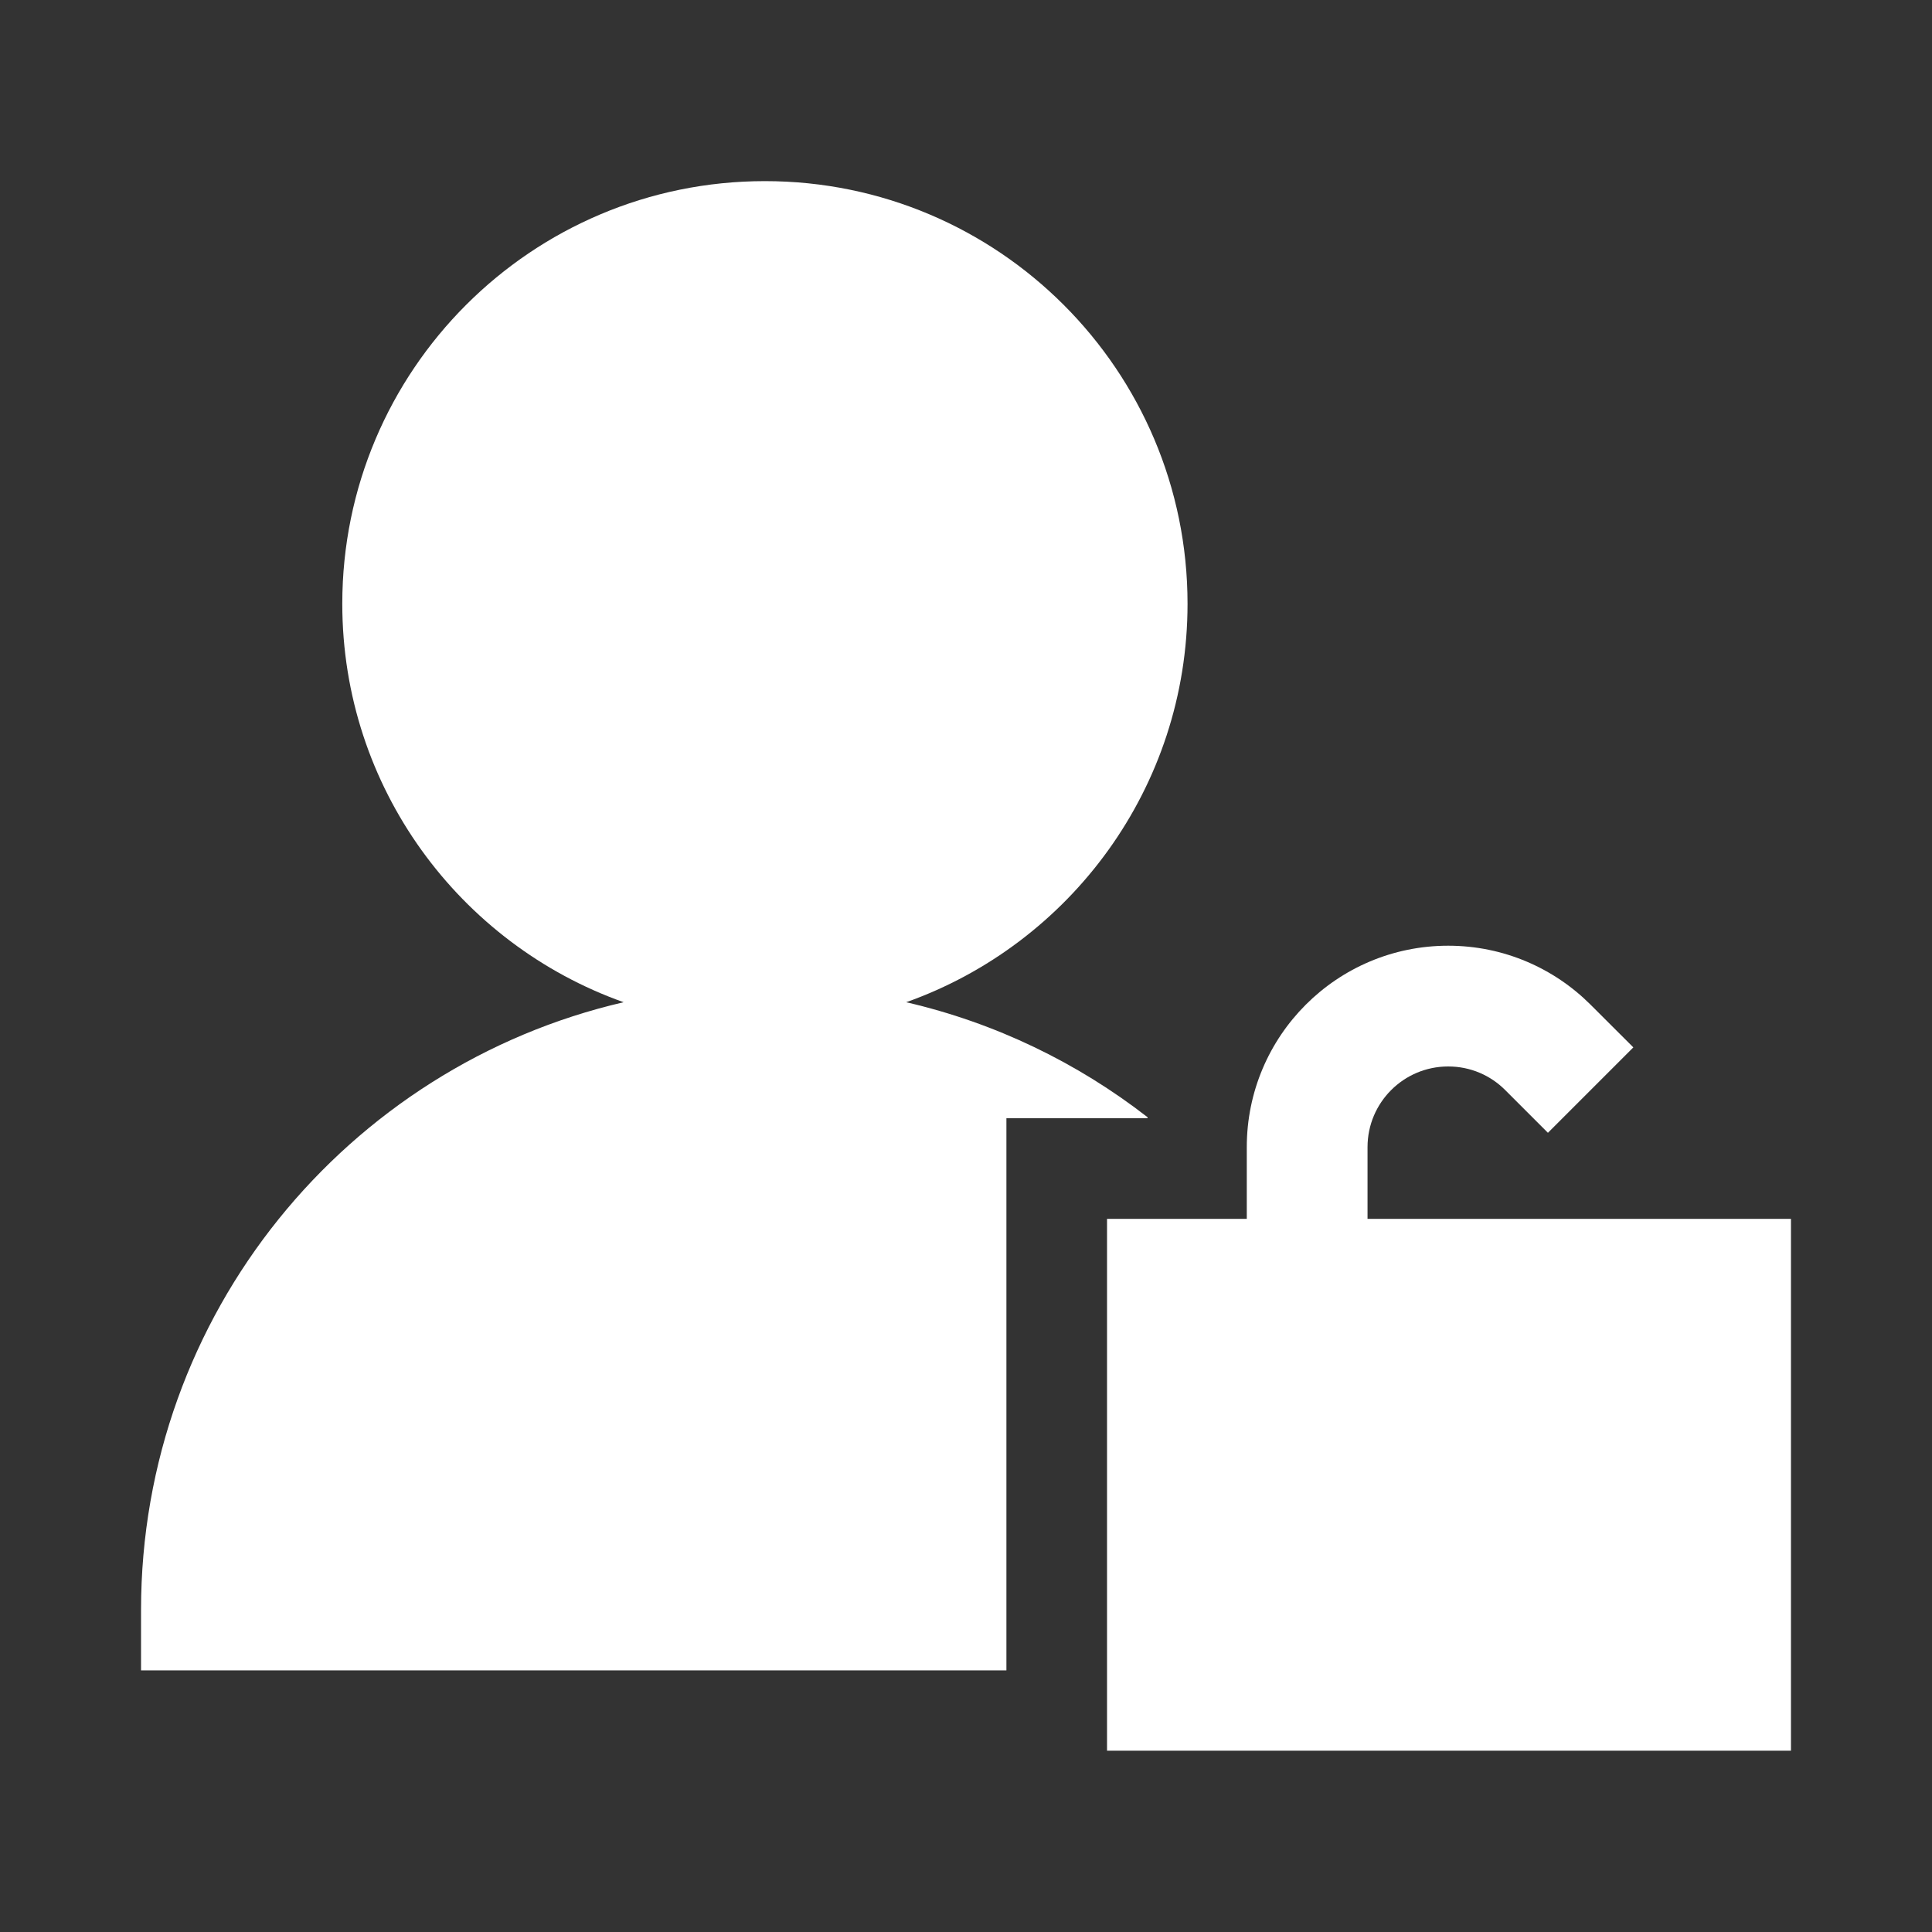 <svg width="24" height="24" viewBox="0 0 24 24" fill="none" xmlns="http://www.w3.org/2000/svg">
<rect x="0" y="0" width="24" height="24" fill="#333333" stroke="none"/>
<path d="M12.502 20.75V13.891H14.254C14.255 13.887 14.255 13.883 14.256 13.879C13.385 13.202 12.367 12.707 11.257 12.45C13.293 11.727 14.752 9.784 14.752 7.5C14.752 4.601 12.401 2.25 9.502 2.25C6.602 2.25 4.252 4.601 4.252 7.5C4.252 9.784 5.711 11.727 7.747 12.45C4.312 13.245 1.752 16.323 1.752 20V20.75H12.502Z" fill="white"/>
<path d="M17.99 13.248C17.436 13.248 16.988 13.697 16.988 14.25V15.141H22.248V21.748H13.752V15.141H15.488V14.25C15.488 12.868 16.608 11.748 17.99 11.748C18.681 11.748 19.307 12.029 19.759 12.481L20.29 13.011L19.229 14.072L18.699 13.542C18.517 13.359 18.267 13.248 17.99 13.248Z" fill="white"/>
</svg>
